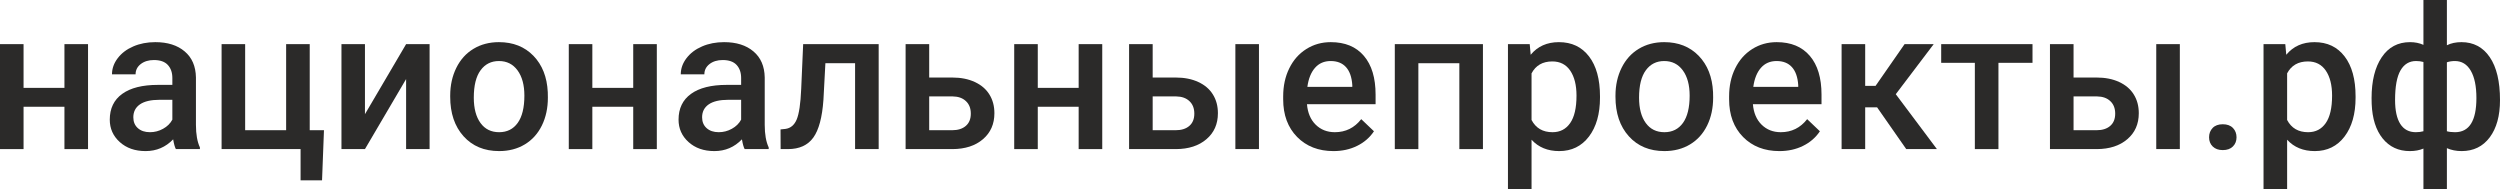 <?xml version="1.0" encoding="UTF-8"?>
<!DOCTYPE svg PUBLIC "-//W3C//DTD SVG 1.1//EN" "http://www.w3.org/Graphics/SVG/1.1/DTD/svg11.dtd">
<!-- Creator: CorelDRAW X6 -->
<svg xmlns="http://www.w3.org/2000/svg" xml:space="preserve" width="106.476mm" height="8.069mm" version="1.1" style="shape-rendering:geometricPrecision; text-rendering:geometricPrecision; image-rendering:optimizeQuality; fill-rule:evenodd; clip-rule:evenodd"
viewBox="0 0 1123165 85113"
 xmlns:xlink="http://www.w3.org/1999/xlink">
 <defs>
  <style type="text/css">
   <![CDATA[
    .fil0 {fill:#2B2A29;fill-rule:nonzero}
   ]]>
  </style>
 </defs>
 <g id="Слой_x0020_1">
  <polygon class="fil0" points="39550,66983 28952,66983 28952,47960 10583,47960 10583,66983 0,66983 0,19827 10583,19827 10583,39476 28952,39476 28952,19827 39550,19827 "/>
  <path id="1" class="fil0" d="M79011 66983c-476,-893 -878,-2352 -1220,-4391 -3379,3528 -7502,5285 -12384,5285 -4749,0 -8604,-1354 -11611,-4064 -2993,-2709 -4481,-6058 -4481,-10047 0,-5031 1861,-8901 5597,-11595 3736,-2694 9080,-4034 16032,-4034l6489 0 0 -3097c0,-2441 -685,-4390 -2039,-5864 -1369,-1474 -3454,-2204 -6236,-2204 -2411,0 -4391,611 -5940,1816 -1533,1206 -2307,2738 -2307,4599l-10598 0c0,-2590 863,-5001 2575,-7249 1712,-2248 4049,-4019 6996,-5285 2947,-1280 6252,-1920 9884,-1920 5522,0 9928,1384 13204,4168 3289,2769 4972,6669 5060,11700l0 21286c0,4242 596,7621 1787,10151l0 745 -10807 0zm-11655 -7592c2099,0 4063,-505 5909,-1533 1846,-1013 3245,-2382 4168,-4109l0 -8916 -5715 0c-3916,0 -6863,685 -8842,2054 -1980,1369 -2978,3305 -2978,5820 0,2040 686,3662 2040,4868 1354,1206 3155,1815 5418,1815z"/>
  <polygon id="2" class="fil0" points="99553,19827 110136,19827 110136,58499 128549,58499 128549,19827 139147,19827 139147,58499 145548,58499 144685,81005 135039,81005 135039,66983 99553,66983 "/>
  <polygon id="3" class="fil0" points="182449,19827 193001,19827 193001,66983 182449,66983 182449,35516 163961,66983 153407,66983 153407,19827 163961,19827 163961,51294 "/>
  <path id="4" class="fil0" d="M202261 42974c0,-4630 922,-8797 2753,-12504 1831,-3706 4406,-6550 7726,-8544 3305,-1994 7115,-2992 11417,-2992 6371,0 11536,2054 15511,6148 3960,4109 6103,9541 6430,16314l44 2485c0,4659 -892,8812 -2679,12475 -1801,3661 -4346,6504 -7680,8514 -3334,2009 -7175,3007 -11536,3007 -6654,0 -11983,-2218 -15987,-6654 -3988,-4436 -5998,-10345 -5998,-17728l0 -521zm10598 892c0,4853 1012,8649 3021,11403 1995,2753 4793,4122 8366,4122 3572,0 6355,-1399 8350,-4182 1995,-2799 2992,-6877 2992,-12266 0,-4763 -1026,-8543 -3081,-11342 -2039,-2784 -4823,-4182 -8350,-4182 -3454,0 -6207,1369 -8231,4122 -2040,2754 -3066,6847 -3066,12325z"/>
  <polygon id="5" class="fil0" points="295085,66983 284487,66983 284487,47960 266119,47960 266119,66983 255535,66983 255535,19827 266119,19827 266119,39476 284487,39476 284487,19827 295085,19827 "/>
  <path id="6" class="fil0" d="M334546 66983c-476,-893 -878,-2352 -1220,-4391 -3379,3528 -7502,5285 -12384,5285 -4749,0 -8604,-1354 -11611,-4064 -2993,-2709 -4481,-6058 -4481,-10047 0,-5031 1861,-8901 5597,-11595 3736,-2694 9080,-4034 16032,-4034l6489 0 0 -3097c0,-2441 -685,-4390 -2039,-5864 -1369,-1474 -3454,-2204 -6236,-2204 -2411,0 -4391,611 -5940,1816 -1533,1206 -2307,2738 -2307,4599l-10598 0c0,-2590 863,-5001 2575,-7249 1712,-2248 4049,-4019 6996,-5285 2947,-1280 6252,-1920 9884,-1920 5522,0 9928,1384 13204,4168 3289,2769 4972,6669 5060,11700l0 21286c0,4242 596,7621 1787,10151l0 745 -10807 0zm-11655 -7592c2099,0 4063,-505 5909,-1533 1846,-1013 3245,-2382 4168,-4109l0 -8916 -5715 0c-3916,0 -6863,685 -8842,2054 -1980,1369 -2978,3305 -2978,5820 0,2040 686,3662 2040,4868 1354,1206 3155,1815 5418,1815z"/>
  <path id="7" class="fil0" d="M394757 19827l0 47156 -10598 0 0 -38582 -13338 0 -878 16418c-551,7889 -2070,13561 -4555,16999 -2486,3439 -6282,5166 -11403,5166l-3274 0 -44 -8842 2188 -224c2322,-312 4019,-1727 5076,-4242 1057,-2516 1742,-7085 2024,-13739l879 -20110 33923 0z"/>
  <path id="8" class="fil0" d="M417457 34831l10374 0c3870,0 7234,670 10108,2009 2887,1325 5076,3200 6564,5612 1503,2411 2248,5210 2248,8410 0,4852 -1712,8737 -5136,11670 -3438,2947 -7993,4421 -13694,4450l-21062 0 0 -47156 10598 0 0 15004zm0 8484l0 15184 10330 0c2590,0 4630,-640 6118,-1936 1503,-1294 2247,-3126 2247,-5507 0,-2382 -729,-4257 -2203,-5627 -1459,-1384 -3439,-2084 -5939,-2114l-10554 0z"/>
  <polygon id="9" class="fil0" points="495202,66983 484604,66983 484604,47960 466236,47960 466236,66983 455653,66983 455653,19827 466236,19827 466236,39476 484604,39476 484604,19827 495202,19827 "/>
  <path id="10" class="fil0" d="M517858 34831l10374 0c3870,0 7249,670 10122,2009 2887,1325 5076,3200 6564,5612 1503,2411 2248,5210 2248,8410 0,4852 -1712,8737 -5151,11670 -3424,2947 -7994,4421 -13694,4450l-21063 0 0 -47156 10599 0 0 15004zm47751 32152l-10598 0 0 -47156 10598 0 0 47156zm-47751 -23668l0 15184 10345 0c2575,0 4629,-640 6118,-1936 1503,-1294 2247,-3126 2247,-5507 0,-2382 -729,-4257 -2203,-5627 -1459,-1384 -3454,-2084 -5955,-2114l-10553 0z"/>
  <path id="11" class="fil0" d="M599086 67877c-6713,0 -12161,-2114 -16329,-6342 -4168,-4242 -6267,-9868 -6267,-16909l0 -1310c0,-4704 908,-8916 2739,-12622 1815,-3707 4361,-6594 7651,-8664 3274,-2069 6937,-3096 10985,-3096 6430,0 11387,2054 14885,6162 3513,4109 5254,9914 5254,17416l0 4287 -30827 0c327,3885 1622,6951 3900,9199 2292,2263 5166,3393 8618,3393 4853,0 8812,-1949 11864,-5864l5716 5447c-1890,2828 -4421,5017 -7577,6564 -3155,1563 -6684,2338 -10613,2338zm-1266 -40458c-2902,0 -5254,1026 -7040,3065 -1786,2040 -2932,4898 -3424,8544l20185 0 0 -789c-224,-3557 -1176,-6251 -2828,-8082 -1652,-1831 -3960,-2738 -6892,-2738z"/>
  <polygon id="12" class="fil0" points="666233,66983 655635,66983 655635,28401 637222,28401 637222,66983 626639,66983 626639,19827 666233,19827 "/>
  <path id="13" class="fil0" d="M718823 43881c0,7309 -1667,13130 -4972,17476 -3320,4346 -7770,6520 -13352,6520 -5165,0 -9318,-1697 -12428,-5105l0 22342 -10599 0 0 -65286 9780 0 432 4778c3111,-3782 7338,-5672 12681,-5672 5761,0 10271,2143 13545,6430 3275,4287 4912,10242 4912,17863l0 654zm-10554 -938c0,-4704 -938,-8440 -2813,-11208 -1876,-2754 -4555,-4138 -8053,-4138 -4331,0 -7442,1786 -9332,5359l0 20943c1920,3662 5060,5493 9422,5493 3379,0 6014,-1354 7919,-4078 1905,-2724 2858,-6832 2858,-12370z"/>
  <path id="14" class="fil0" d="M725775 42974c0,-4630 922,-8797 2753,-12504 1831,-3706 4406,-6550 7726,-8544 3305,-1994 7115,-2992 11417,-2992 6371,0 11536,2054 15511,6148 3960,4109 6103,9541 6430,16314l44 2485c0,4659 -892,8812 -2679,12475 -1801,3661 -4346,6504 -7680,8514 -3334,2009 -7175,3007 -11536,3007 -6654,0 -11983,-2218 -15987,-6654 -3988,-4436 -5998,-10345 -5998,-17728l0 -521zm10598 892c0,4853 1012,8649 3021,11403 1995,2753 4793,4122 8366,4122 3572,0 6355,-1399 8350,-4182 1995,-2799 2992,-6877 2992,-12266 0,-4763 -1026,-8543 -3081,-11342 -2039,-2784 -4823,-4182 -8350,-4182 -3454,0 -6207,1369 -8231,4122 -2040,2754 -3066,6847 -3066,12325z"/>
  <path id="15" class="fil0" d="M799427 67877c-6713,0 -12161,-2114 -16329,-6342 -4168,-4242 -6267,-9868 -6267,-16909l0 -1310c0,-4704 908,-8916 2739,-12622 1815,-3707 4361,-6594 7651,-8664 3274,-2069 6937,-3096 10985,-3096 6430,0 11387,2054 14885,6162 3513,4109 5254,9914 5254,17416l0 4287 -30827 0c327,3885 1622,6951 3900,9199 2292,2263 5166,3393 8618,3393 4853,0 8812,-1949 11864,-5864l5716 5447c-1890,2828 -4421,5017 -7577,6564 -3155,1563 -6684,2338 -10613,2338zm-1266 -40458c-2902,0 -5254,1026 -7040,3065 -1786,2040 -2932,4898 -3424,8544l20185 0 0 -789c-224,-3557 -1176,-6251 -2828,-8082 -1652,-1831 -3960,-2738 -6892,-2738z"/>
  <polygon id="16" class="fil0" points="843324,48228 837965,48228 837965,66983 827367,66983 827367,19827 837965,19827 837965,38582 842625,38582 855664,19827 868748,19827 851704,42319 870191,66983 856407,66983 "/>
  <polygon id="17" class="fil0" points="913135,28223 897834,28223 897834,66983 887234,66983 887234,28223 872111,28223 872111,19827 913135,19827 "/>
  <path id="18" class="fil0" d="M931578 34831l10374 0c3870,0 7249,670 10122,2009 2887,1325 5076,3200 6564,5612 1503,2411 2248,5210 2248,8410 0,4852 -1712,8737 -5151,11670 -3424,2947 -7994,4421 -13694,4450l-21063 0 0 -47156 10599 0 0 15004zm47751 32152l-10598 0 0 -47156 10598 0 0 47156zm-47751 -23668l0 15184 10345 0c2575,0 4629,-640 6118,-1936 1503,-1294 2247,-3126 2247,-5507 0,-2382 -729,-4257 -2203,-5627 -1459,-1384 -3454,-2084 -5955,-2114l-10553 0z"/>
  <path id="19" class="fil0" d="M998606 55820c1980,0 3498,551 4570,1667 1086,1116 1622,2516 1622,4197 0,1653 -536,3022 -1622,4109 -1072,1086 -2590,1637 -4570,1637 -1890,0 -3395,-536 -4496,-1608 -1101,-1072 -1652,-2456 -1652,-4138 0,-1681 536,-3081 1608,-4197 1072,-1116 2590,-1667 4540,-1667z"/>
  <path id="20" class="fil0" d="M1058280 43881c0,7309 -1667,13130 -4972,17476 -3320,4346 -7770,6520 -13352,6520 -5165,0 -9318,-1697 -12428,-5105l0 22342 -10599 0 0 -65286 9780 0 432 4778c3111,-3782 7338,-5672 12681,-5672 5761,0 10271,2143 13545,6430 3275,4287 4912,10242 4912,17863l0 654zm-10554 -938c0,-4704 -938,-8440 -2813,-11208 -1876,-2754 -4555,-4138 -8053,-4138 -4331,0 -7442,1786 -9332,5359l0 20943c1920,3662 5060,5493 9422,5493 3379,0 6014,-1354 7919,-4078 1905,-2724 2858,-6832 2858,-12370z"/>
  <path id="21" class="fil0" d="M1065470 44060c0,-7711 1519,-13828 4555,-18339 3037,-4525 7280,-6788 12712,-6788 2218,0 4213,402 6028,1220l0 -20154 10539 0 0 20333c1861,-938 4049,-1400 6550,-1400 5403,0 9646,2248 12712,6744 3066,4495 4599,10925 4599,19291 0,7070 -1547,12652 -4629,16761 -3081,4093 -7280,6148 -12593,6148 -2411,0 -4630,-432 -6639,-1310l0 18546 -10539 0 0 -18368c-1786,759 -3810,1132 -6117,1132 -5076,0 -9140,-1890 -12191,-5657 -3037,-3766 -4674,-8945 -4942,-15540l-45 -2619zm47097 -30c0,-5285 -848,-9378 -2531,-12266 -1681,-2903 -4063,-4346 -7145,-4346 -1310,0 -2501,193 -3588,565l0 30976c967,283 2188,431 3676,431 6386,0 9587,-5120 9587,-15361zm-36543 922c0,4705 789,8291 2352,10748 1578,2456 3900,3691 6981,3691 1310,0 2441,-149 3408,-431l0 -31110c-997,-283 -2098,-431 -3319,-431 -3022,0 -5359,1399 -6982,4212 -1622,2799 -2441,7249 -2441,13322z"/>
 </g>
</svg>
